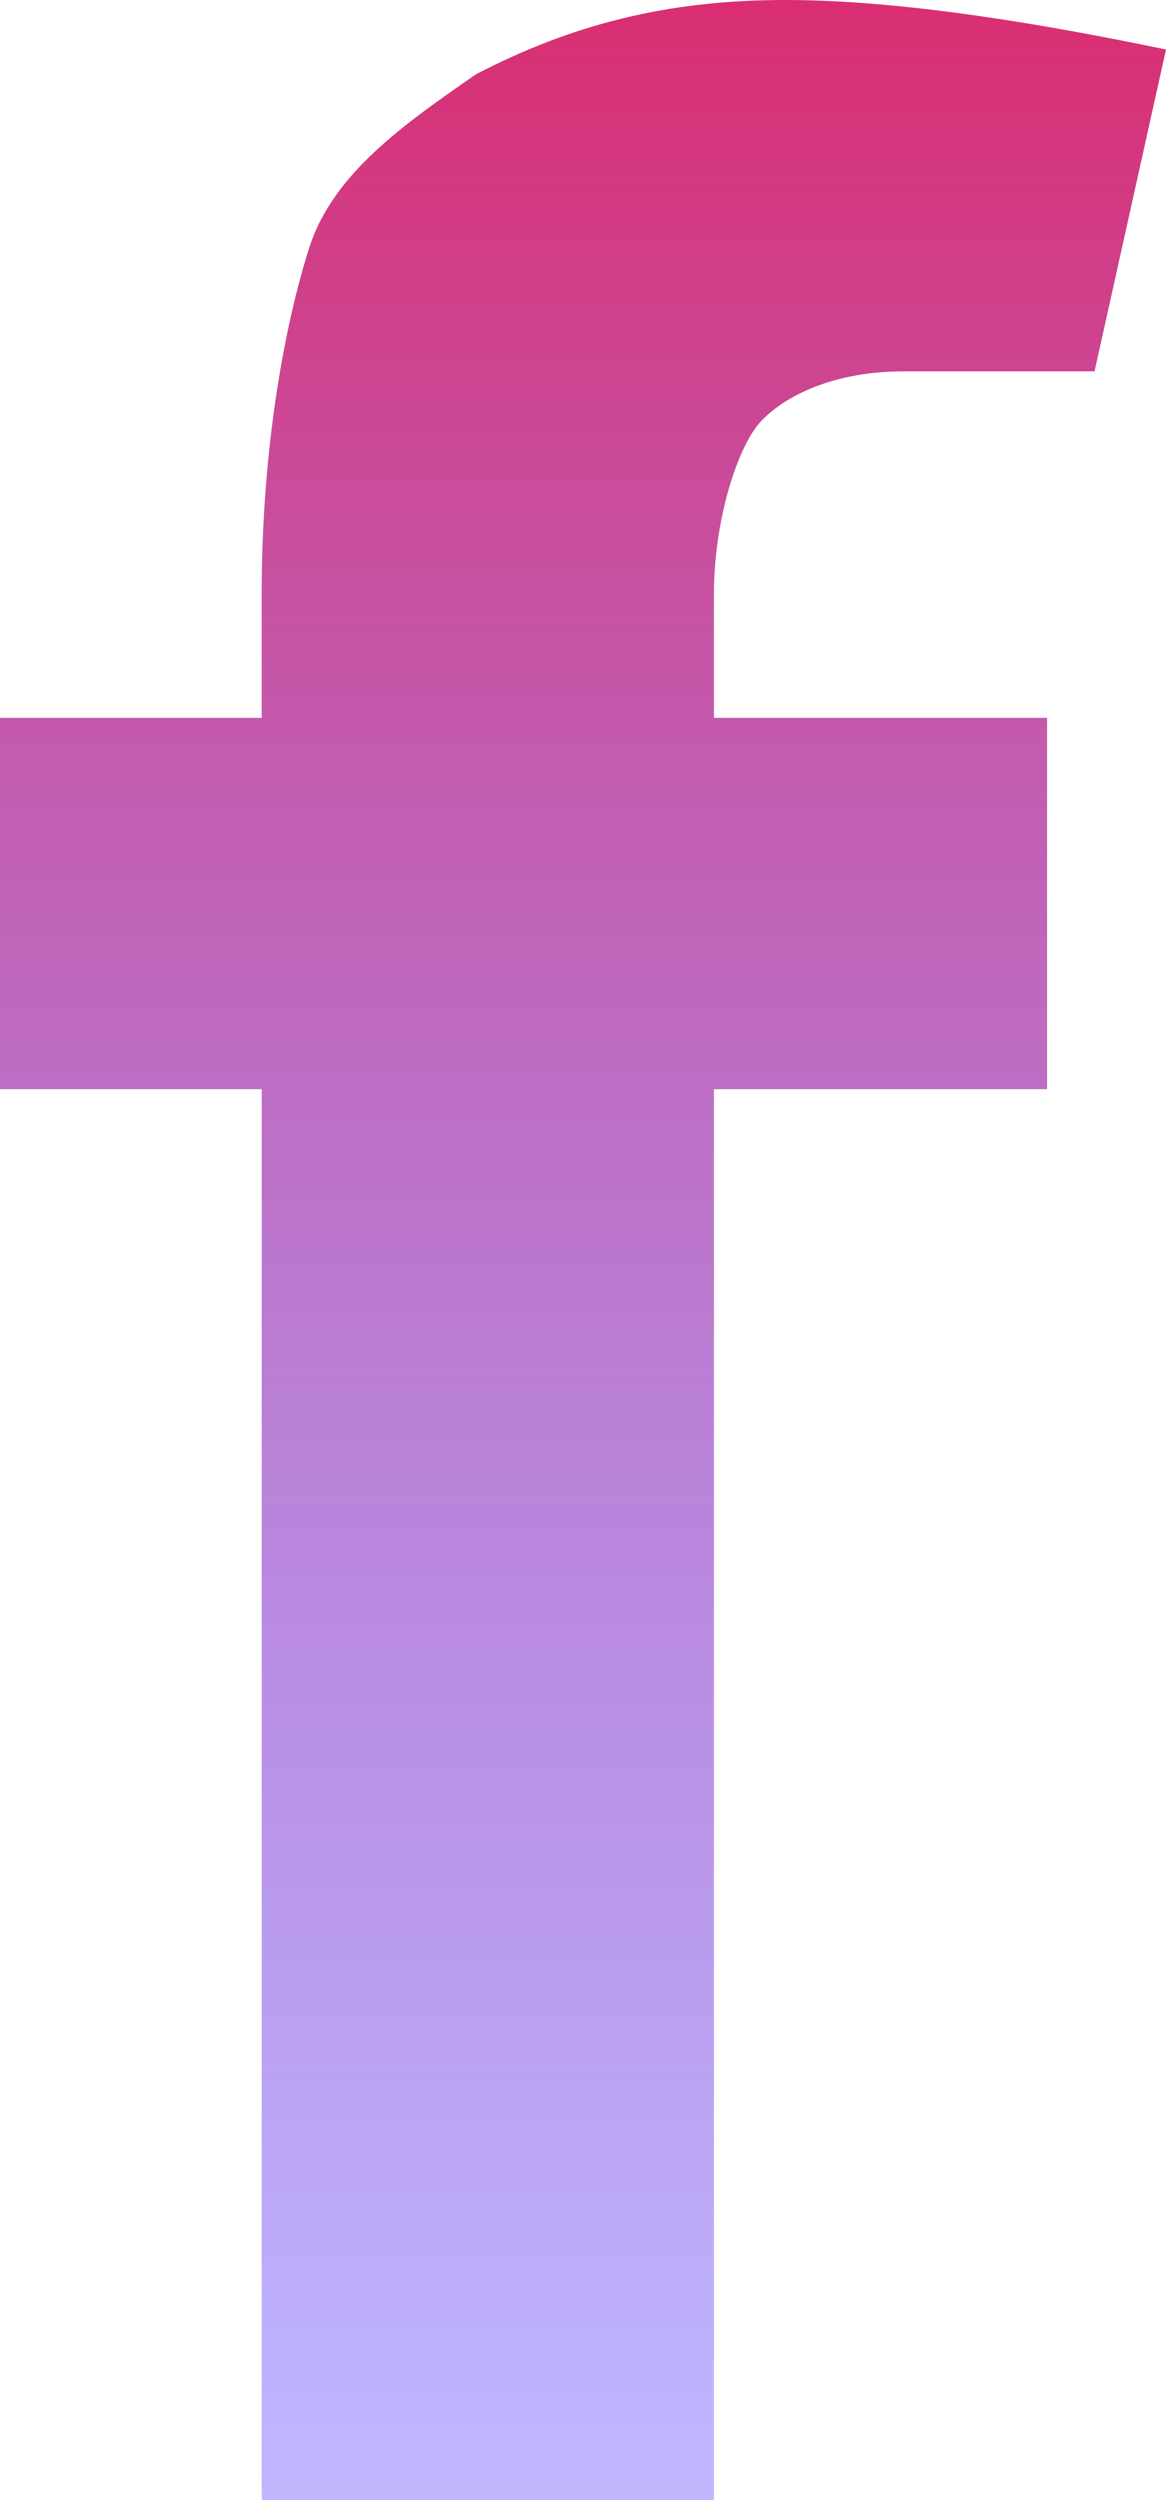 <svg width="7" height="15" viewBox="0 0 7 15" fill="none" xmlns="http://www.w3.org/2000/svg">
<path d="M0 4.307H1.571V3.564C1.571 2.673 1.714 1.931 1.857 1.485C2 1.04 2.429 0.743 2.857 0.446C3.429 0.149 4 0 4.714 0C5.429 0 6.286 0.149 7 0.297L6.571 2.228C6.286 2.228 5.857 2.228 5.429 2.228C5 2.228 4.714 2.376 4.571 2.525C4.429 2.673 4.286 3.119 4.286 3.564V4.307H6.286V6.535H4.286V15H1.571V6.535H0V4.307Z" fill="url(#paint0_linear_317_163)"/>
<defs>
<linearGradient id="paint0_linear_317_163" x1="3.5" y1="0" x2="3.5" y2="15" gradientUnits="userSpaceOnUse">
<stop stop-color="#DA2E71"/>
<stop offset="1" stop-color="#624BFF" stop-opacity="0.4"/>
</linearGradient>
</defs>
</svg>
